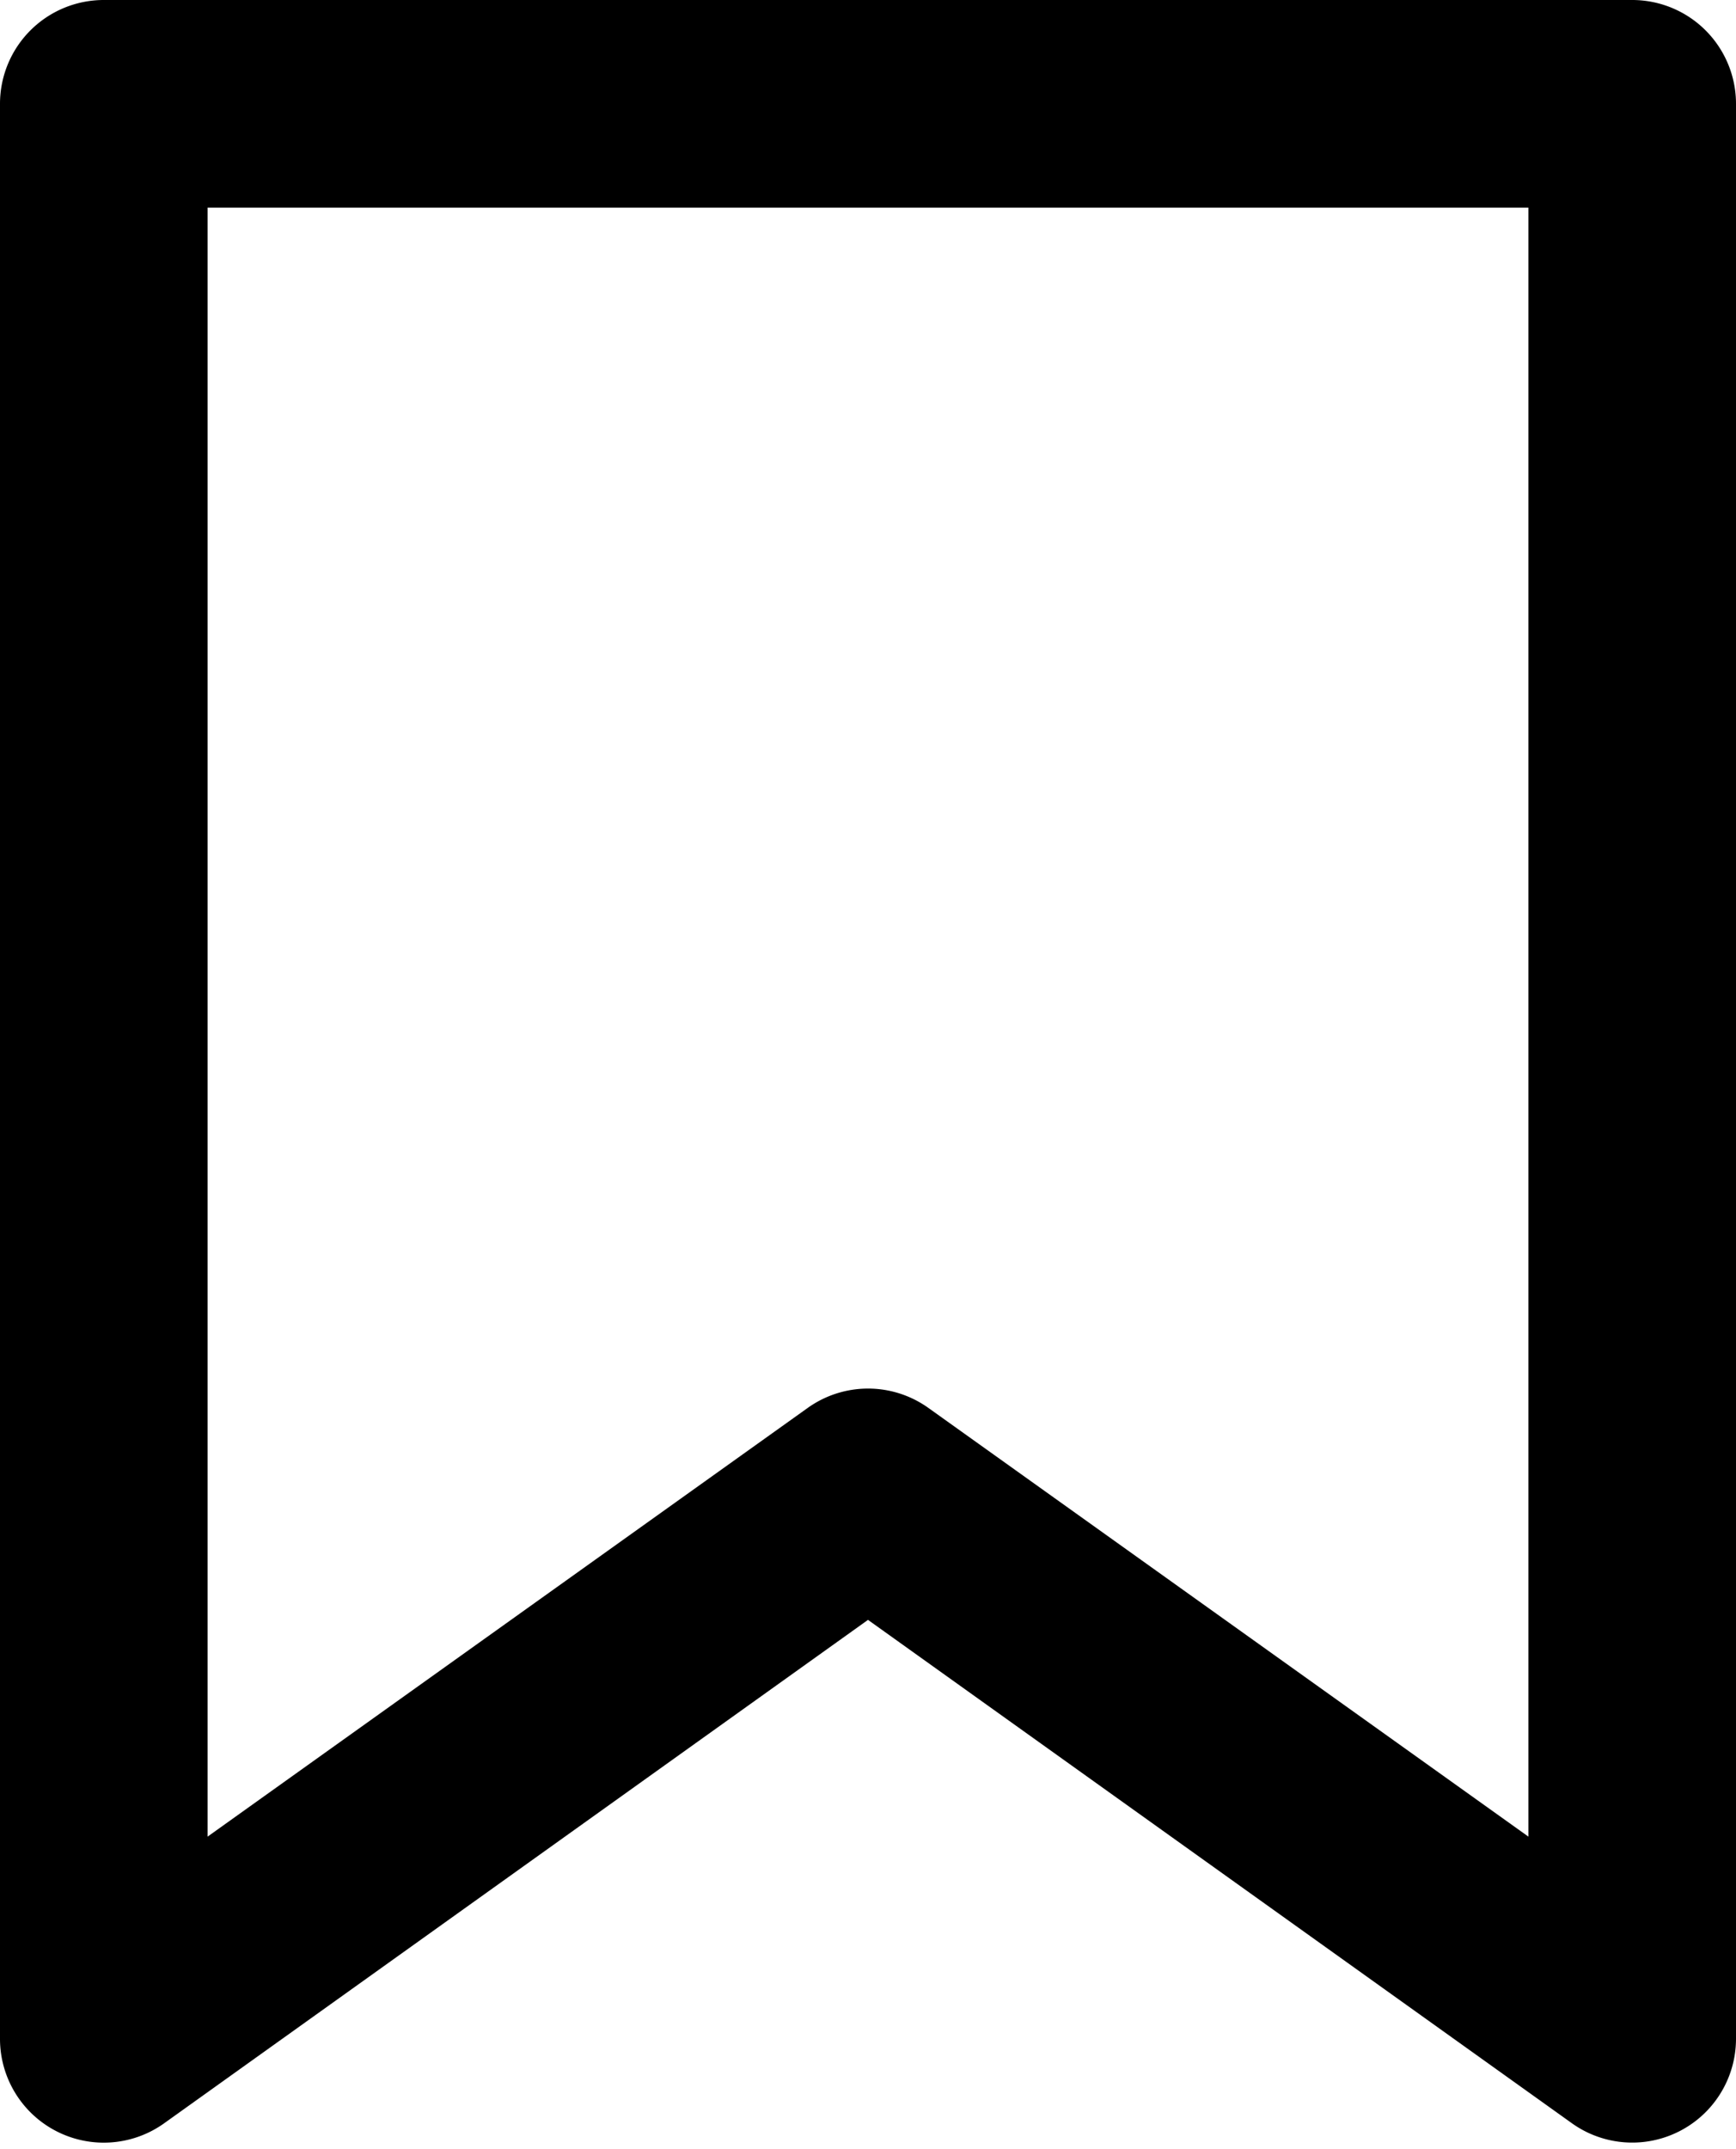 <?xml version="1.0" encoding="UTF-8"?><svg xmlns="http://www.w3.org/2000/svg" xmlns:xlink="http://www.w3.org/1999/xlink" data-name="Layer 1" height="227.7" preserveAspectRatio="xMidYMid meet" version="1.0" viewBox="163.0 148.0 184.0 227.7" width="184.0" zoomAndPan="magnify"><g id="change1_1"><path d="M336,148H174a11,11,0,0,0-11,11V364A11,11,0,0,0,180.39,373L255,319.65,329.62,373A11,11,0,0,0,347,364V159A11,11,0,0,0,336,148ZM325,342.62,261.4,297.19a11,11,0,0,0-12.79,0L185,342.62V170H325Z"/></g></svg>